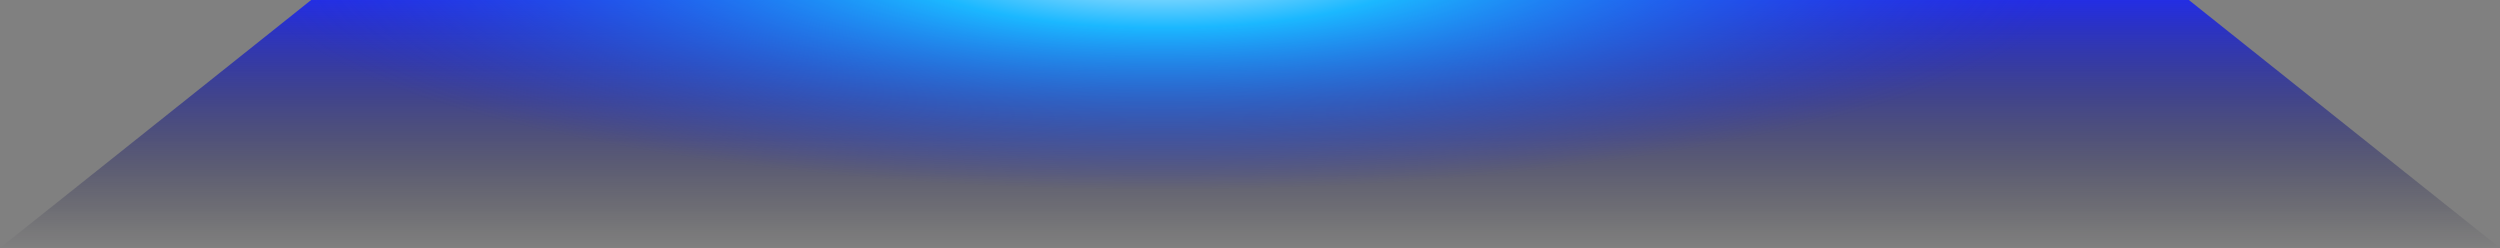 <svg width="1361" height="135" viewBox="0 0 1361 135" fill="none" xmlns="http://www.w3.org/2000/svg">
<rect x="0" y="0" width="1361" height="135" fill="#808080" stroke="none"/>
<path d="M1191.6 -7.4049e-06L1361 135L-5.90104e-06 135L169.404 -5.20863e-05L1191.6 -7.4049e-06Z" fill="url(#paint0_linear_271_4065)"/>
<path d="M1191.6 -7.4049e-06L1361 135L-5.90104e-06 135L169.404 -5.20863e-05L1191.6 -7.4049e-06Z" fill="url(#paint1_radial_271_4065)"/>
<defs>
<linearGradient id="paint0_linear_271_4065" x1="748.298" y1="0" x2="748.298" y2="135" gradientUnits="userSpaceOnUse">
<stop stop-color="#232DE3"/>
<stop offset="1" stop-color="#0A0718" stop-opacity="0"/>
</linearGradient>
<radialGradient id="paint1_radial_271_4065" cx="0" cy="0" r="1" gradientUnits="userSpaceOnUse" gradientTransform="translate(632.5 -20.5) rotate(90) scale(124 505.698)">
<stop stop-color="#DAF3FF"/>
<stop offset="0.286" stop-color="#1BB8FF"/>
<stop offset="1" stop-color="#232DE3" stop-opacity="0"/>
</radialGradient>
</defs>
</svg>
